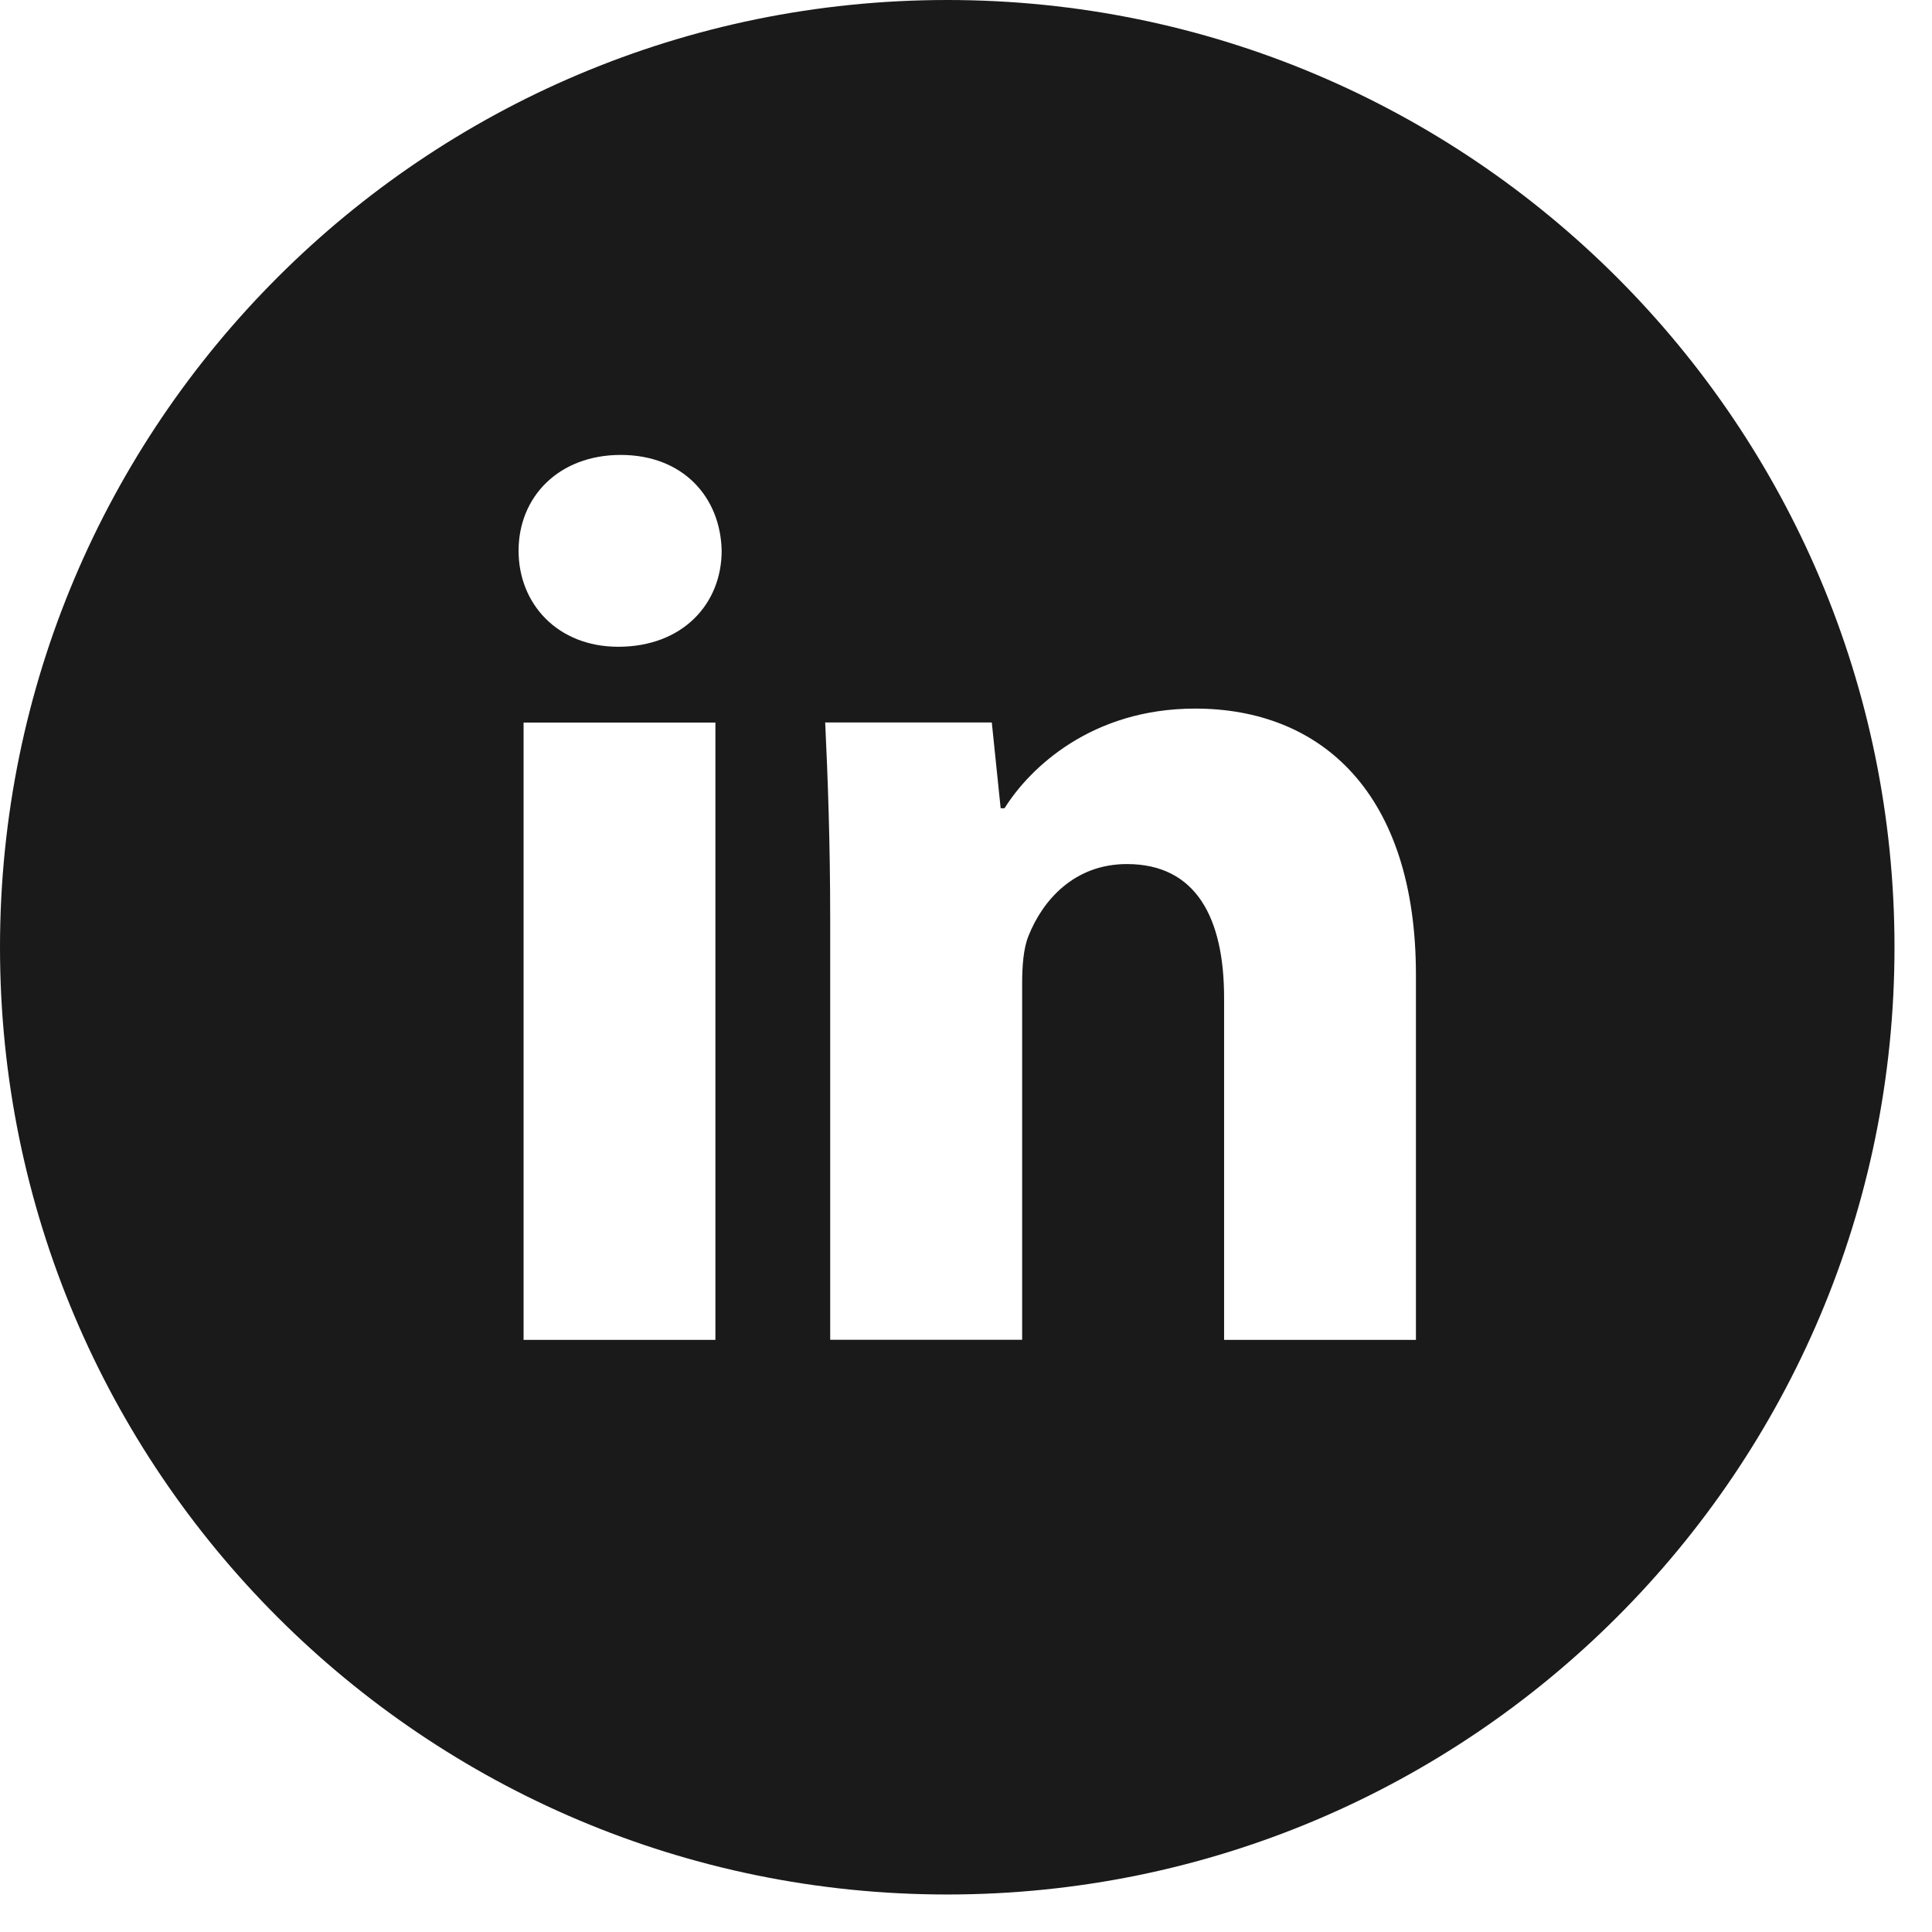 <svg width="17" height="17" viewBox="0 0 17 17" fill="none" xmlns="http://www.w3.org/2000/svg">
<path d="M8.335 0C3.732 0 0 3.732 0 8.335C0 12.938 3.732 16.67 8.335 16.67C12.938 16.67 16.67 12.938 16.67 8.335C16.67 3.732 12.938 0 8.335 0ZM6.295 11.79H4.607V6.358H6.295V11.79ZM5.44 5.691C4.907 5.691 4.563 5.314 4.563 4.846C4.563 4.37 4.918 4.003 5.462 4.003C6.006 4.003 6.34 4.37 6.35 4.846C6.35 5.314 6.006 5.691 5.44 5.691ZM12.459 11.79H10.771V8.78C10.771 8.079 10.526 7.603 9.916 7.603C9.45 7.603 9.173 7.925 9.05 8.235C9.005 8.345 8.994 8.502 8.994 8.657V11.789H7.305V8.09C7.305 7.412 7.284 6.845 7.261 6.357H8.727L8.805 7.112H8.839C9.061 6.757 9.605 6.235 10.516 6.235C11.627 6.235 12.459 6.979 12.459 8.578V11.79Z" fill="#1A1A1A"/>
</svg>
